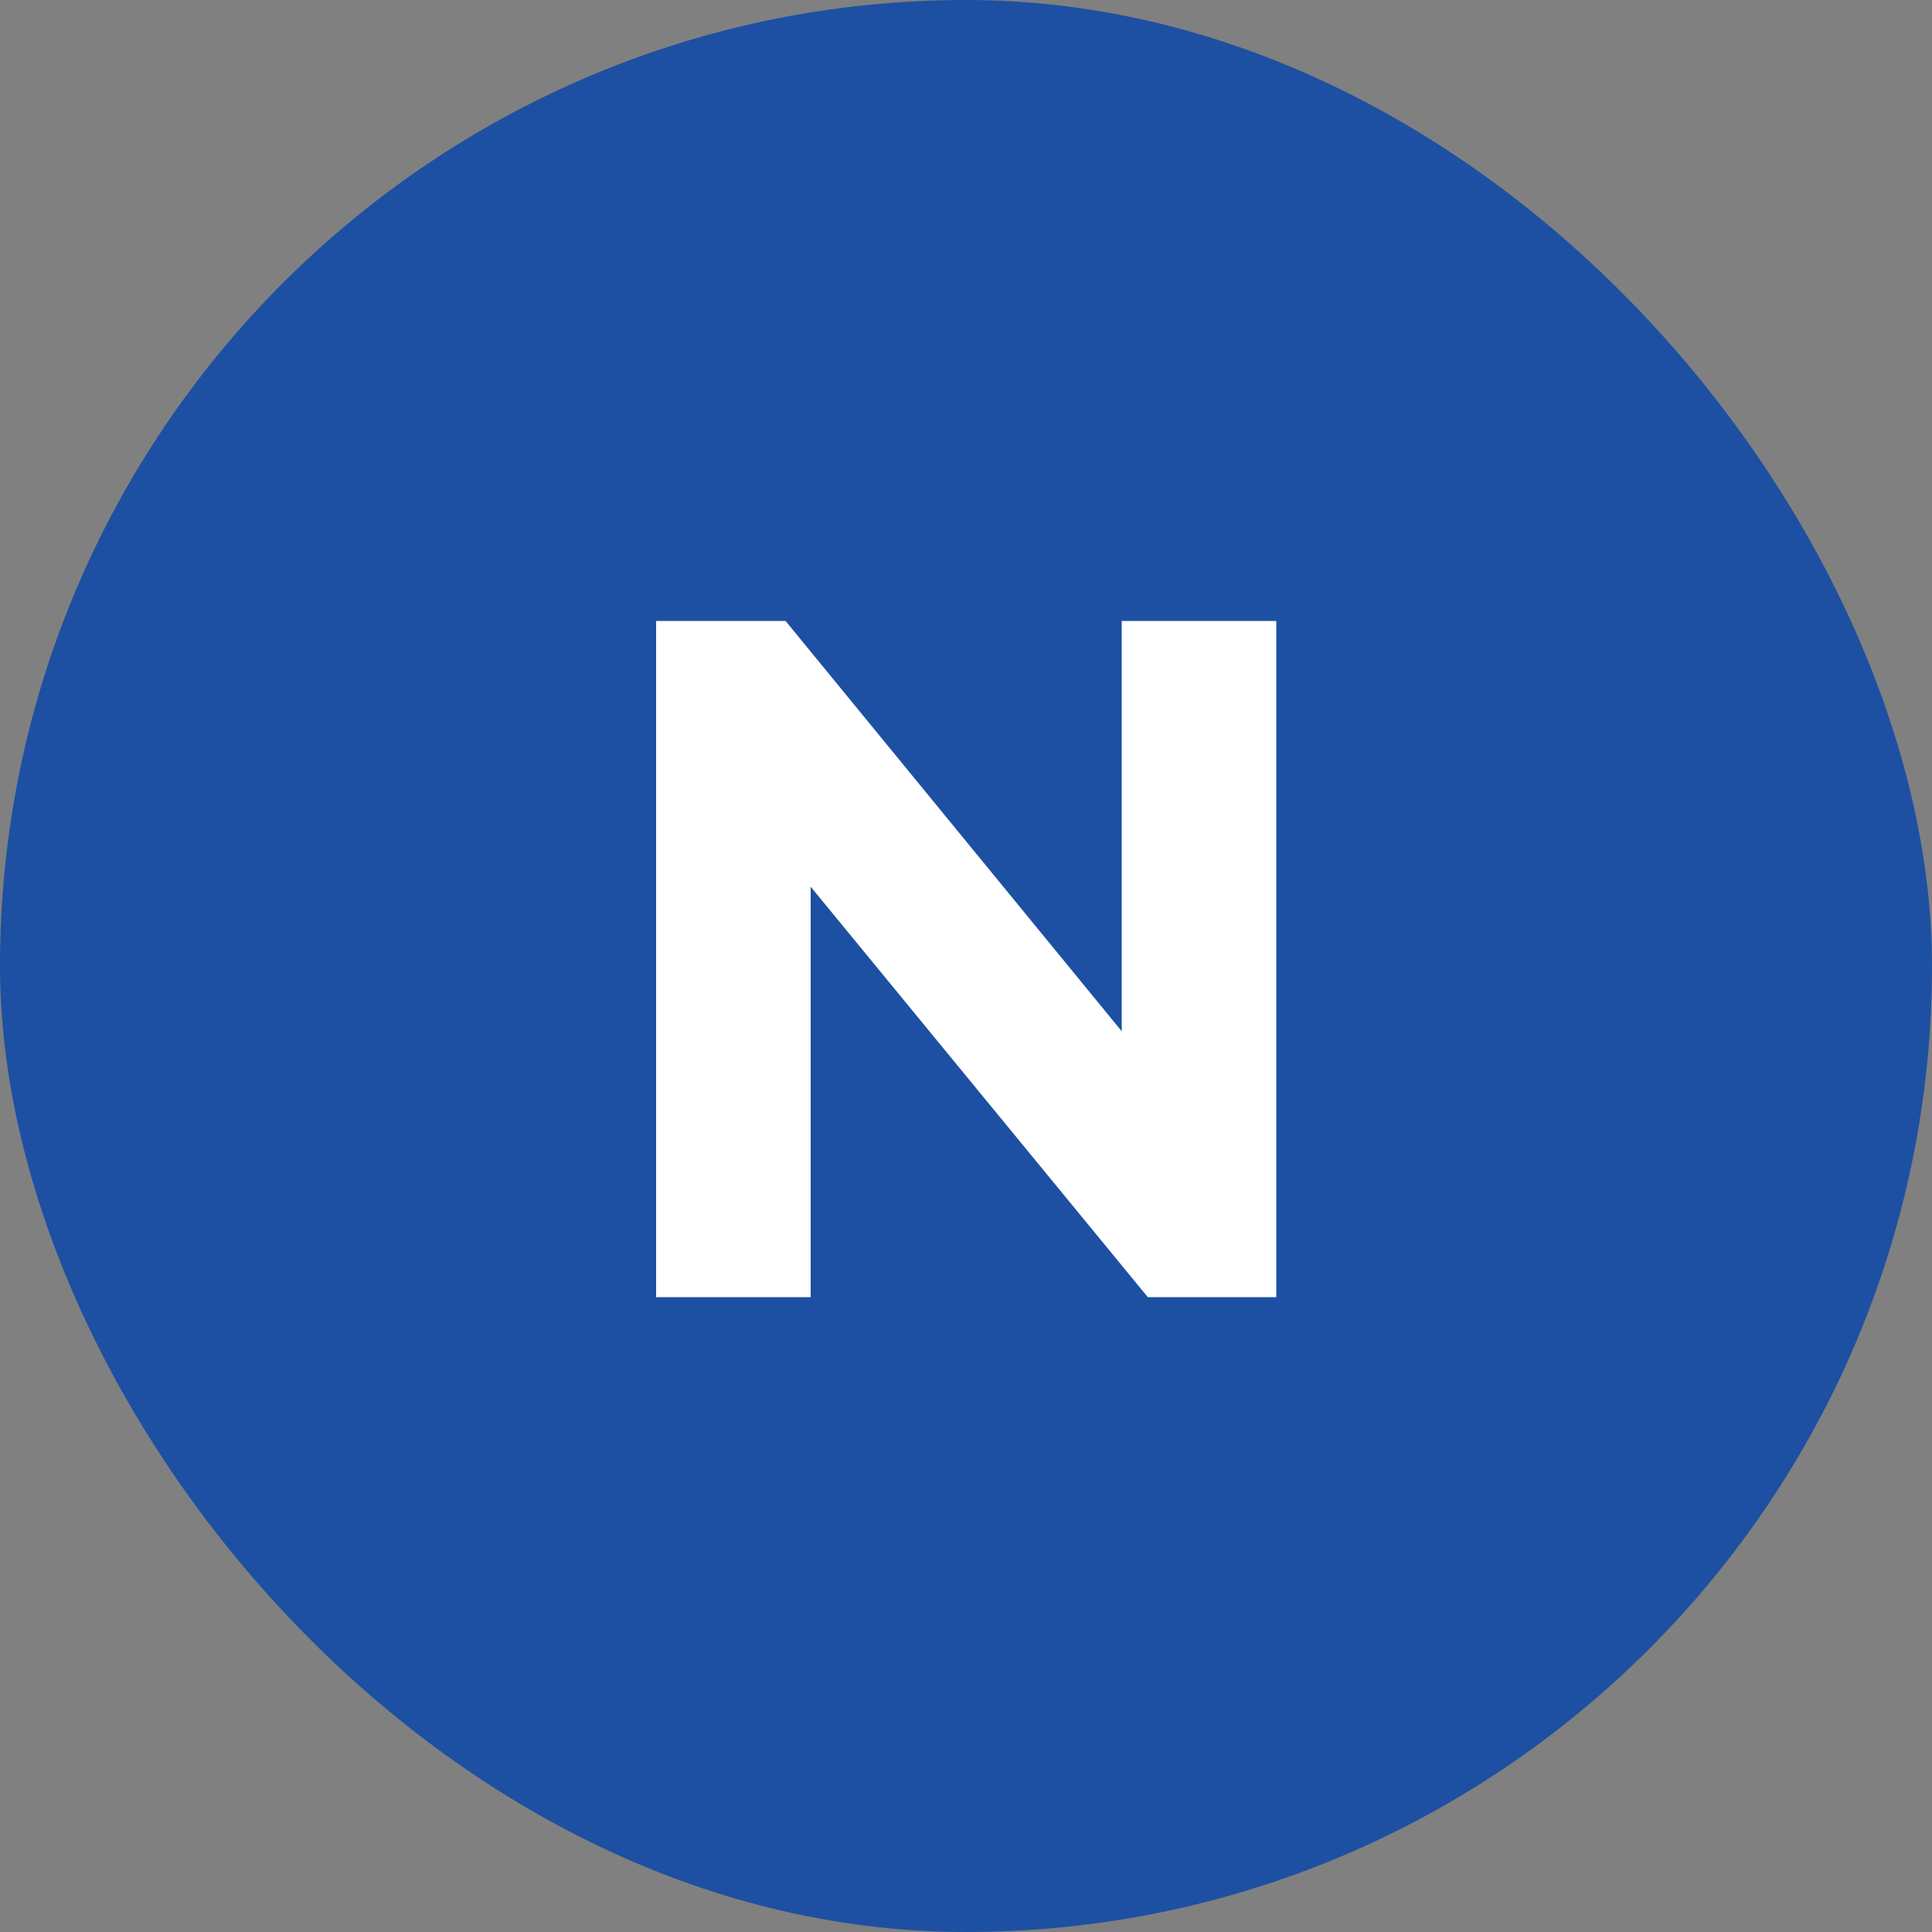 <svg width="20" height="20" viewBox="0 0 20 20" fill="none" xmlns="http://www.w3.org/2000/svg">
<rect x="0" y="0" width="20" height="20" fill="#808080" stroke="none"/>
<rect width="20" height="20" rx="10" fill="#1D50A2"/>
<path d="M6.792 13.428V6.428H8.132L12.262 11.469H11.612V6.428H13.212V13.428H11.882L7.742 8.388H8.392V13.428H6.792Z" fill="white"/>
</svg>
